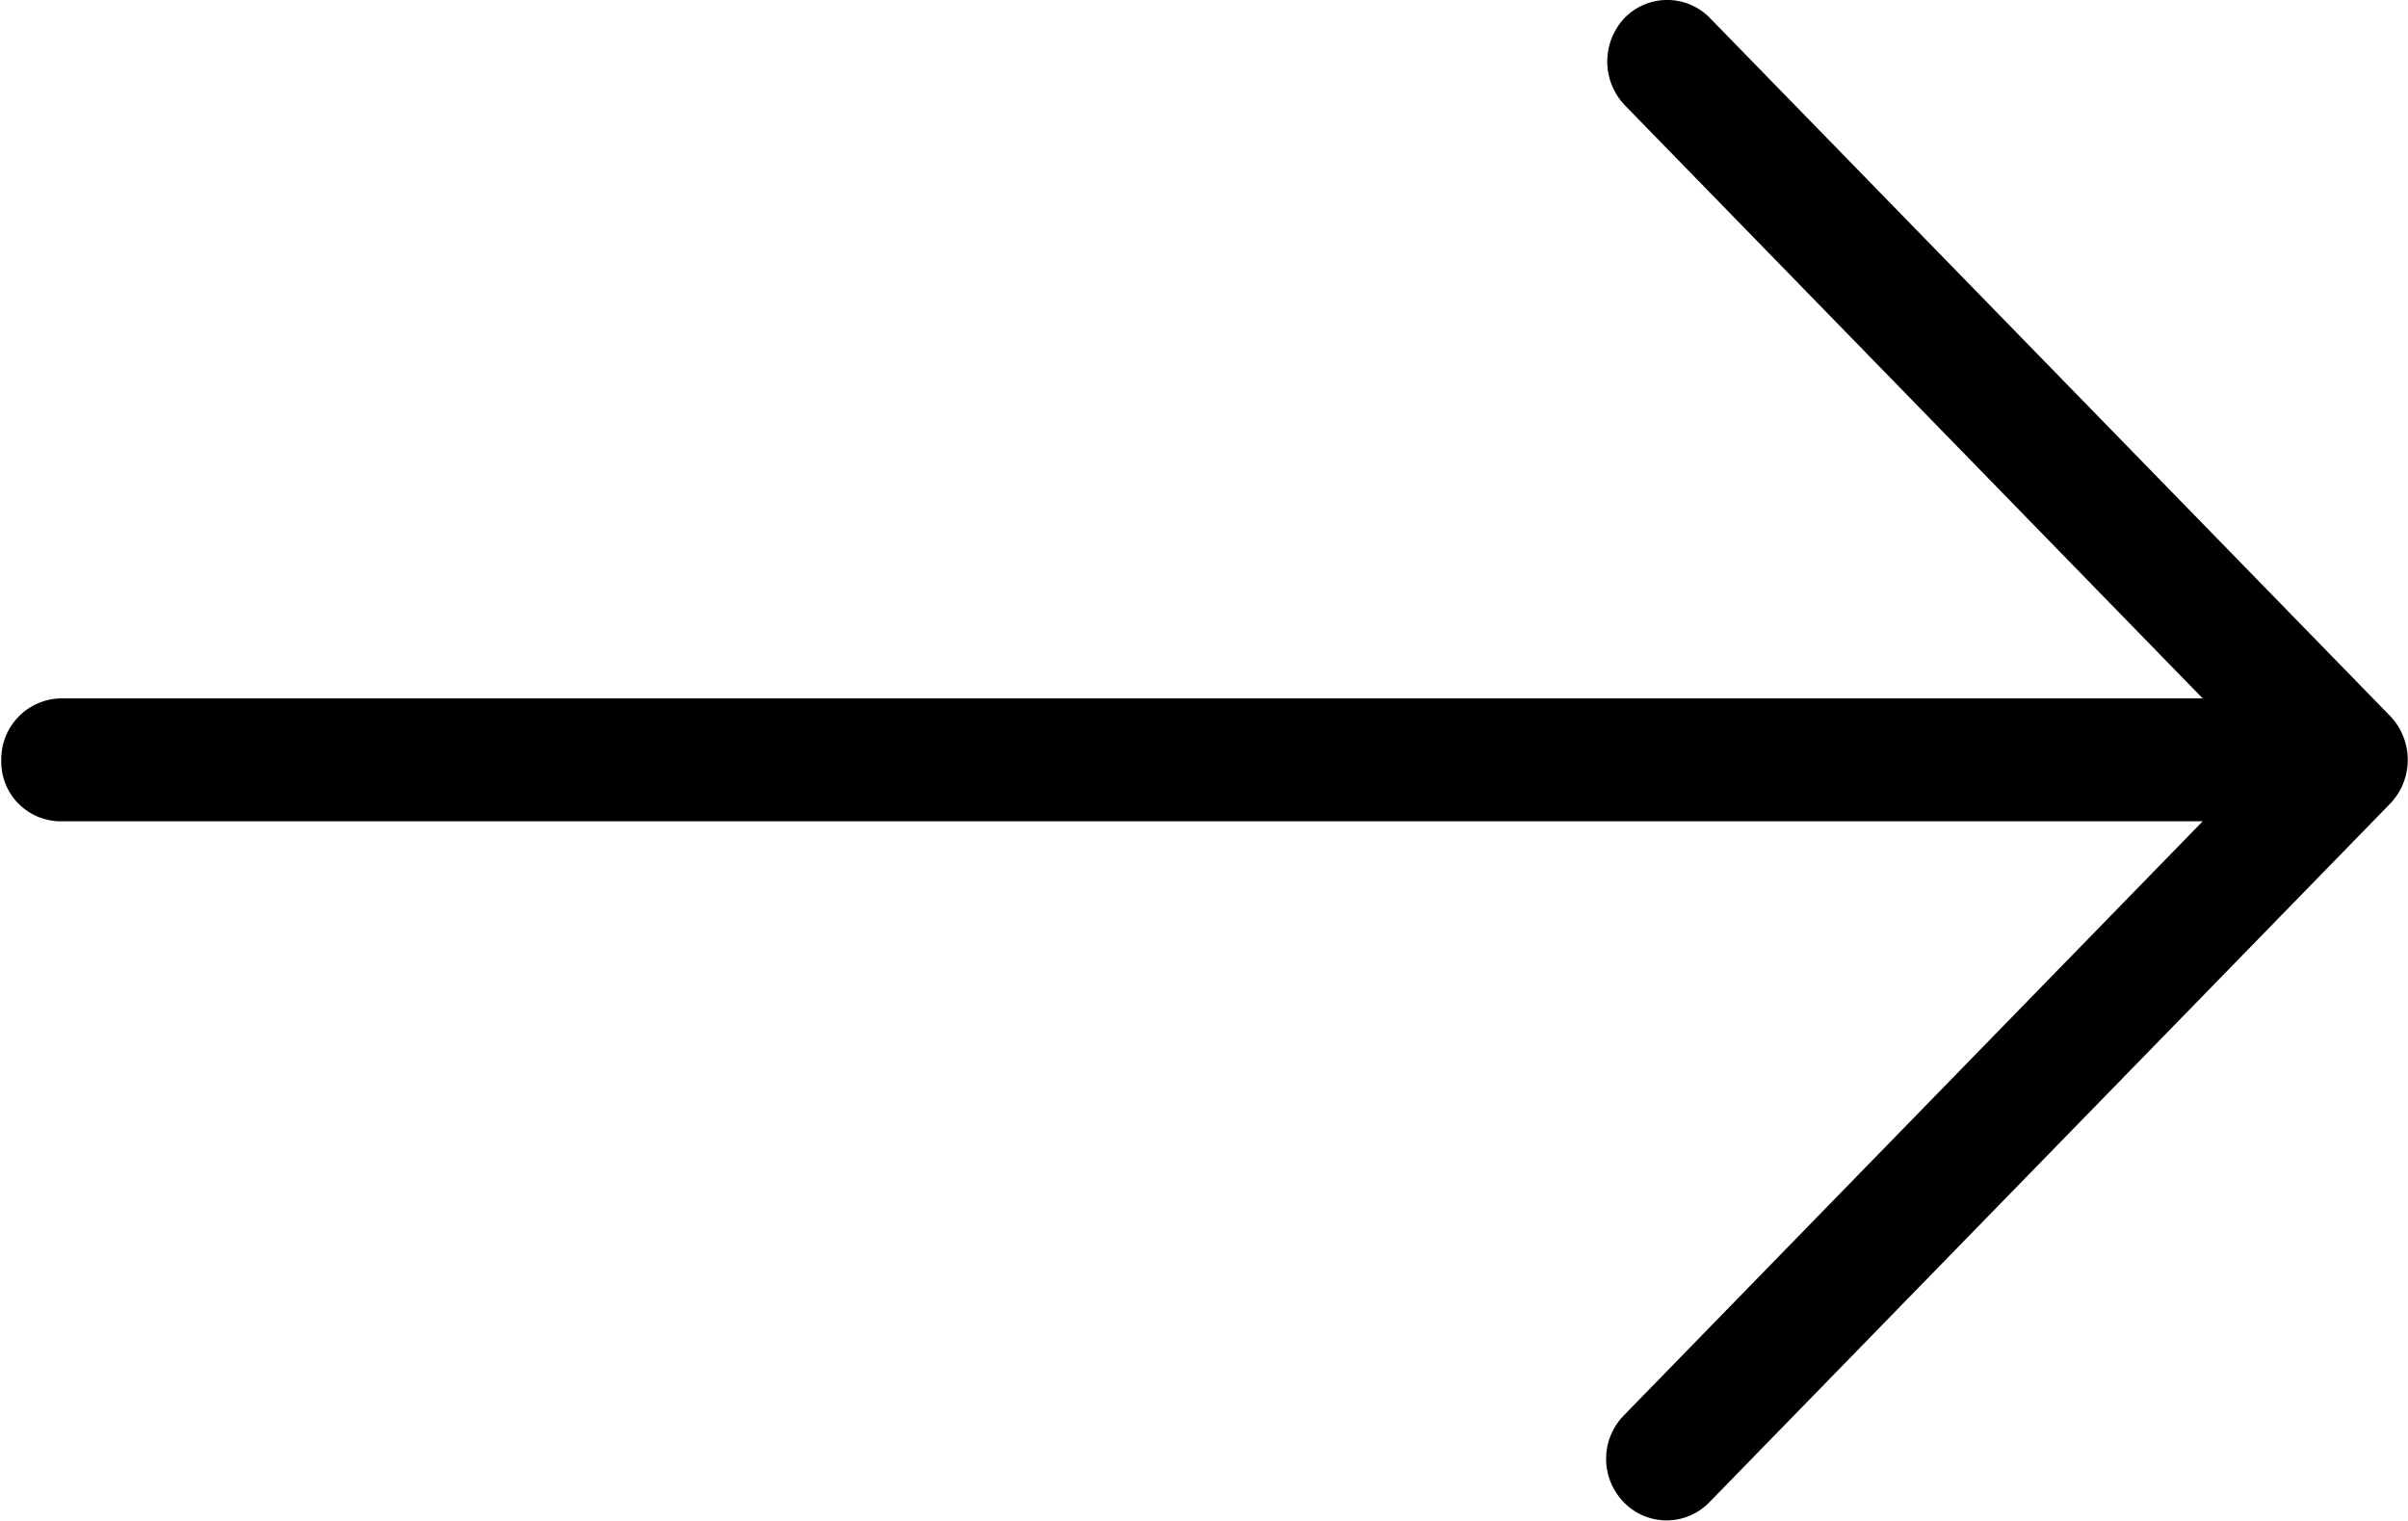 <svg xmlns="http://www.w3.org/2000/svg" width="19" height="12"><path d="M18.86 5.65L13.49.14a.47.47 0 0 0-.67 0 .5.5 0 0 0 0 .69l4.56 4.68H.48A.48.48 0 0 0 .01 6a.47.47 0 0 0 .47.48h16.9l-4.57 4.69a.49.49 0 0 0 0 .68.47.47 0 0 0 .68 0l5.37-5.51a.5.5 0 0 0 0-.69z" fill-rule="evenodd"/></svg>